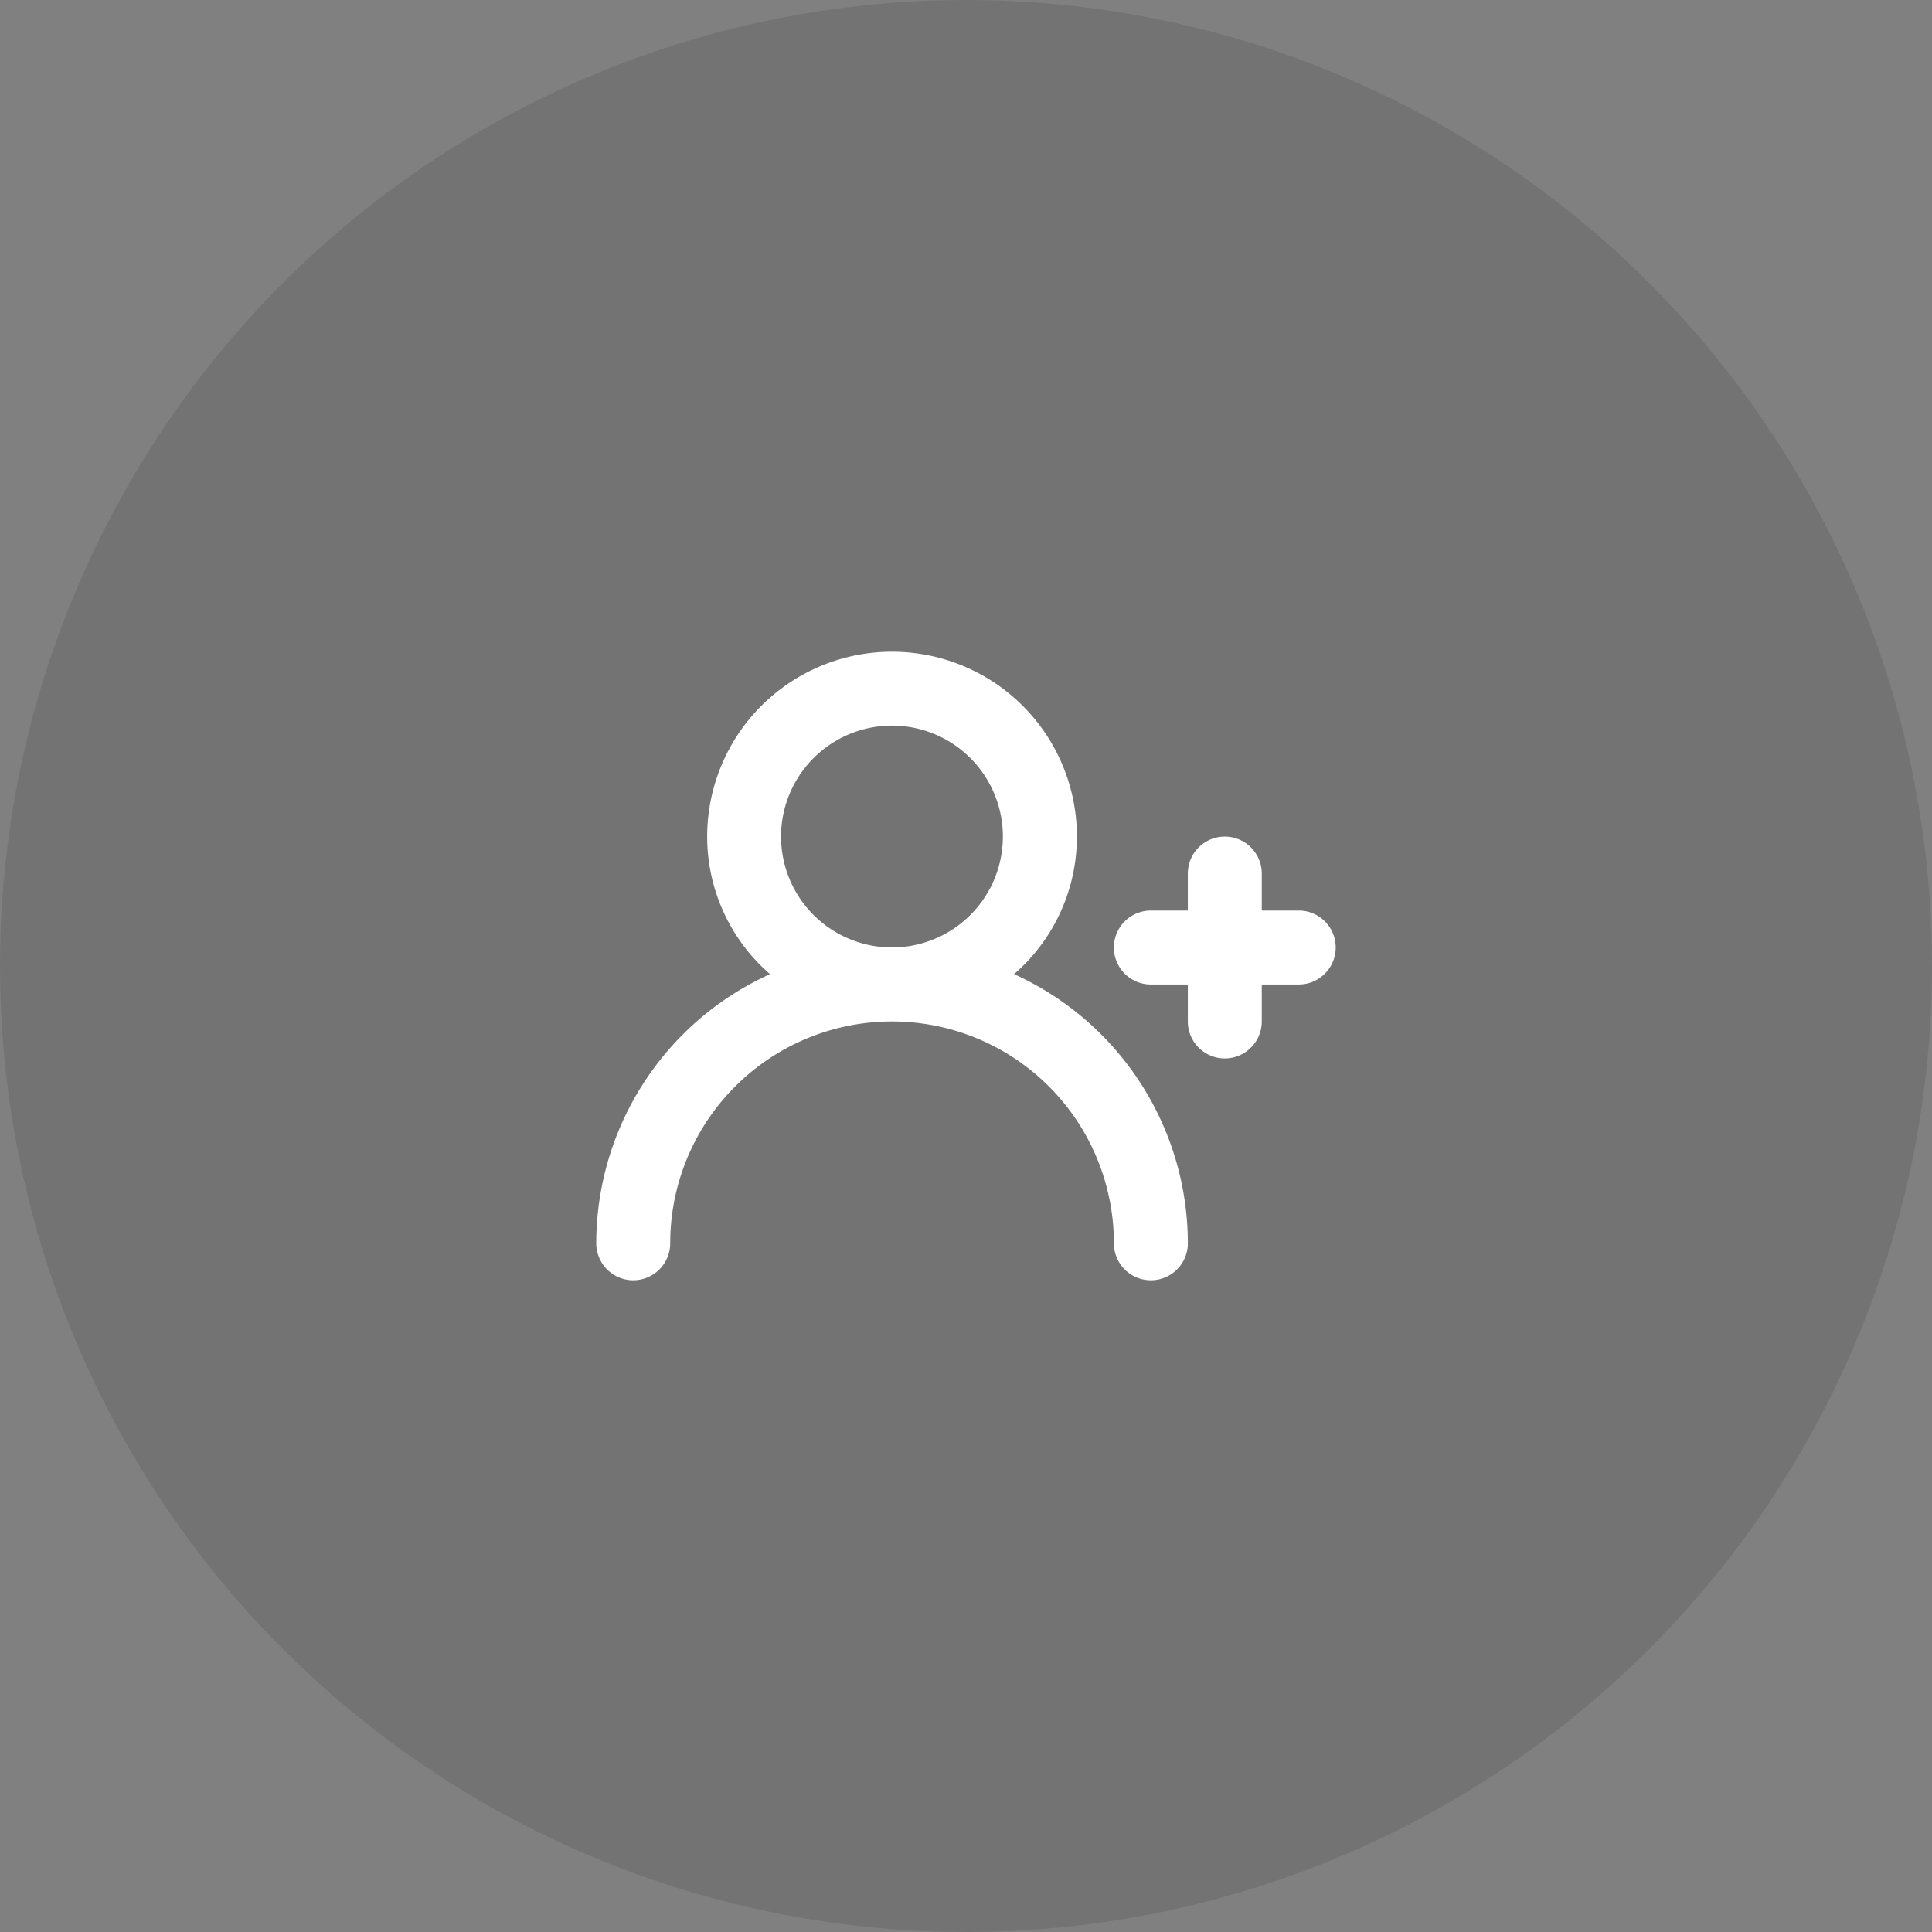 <svg xmlns="http://www.w3.org/2000/svg" width="98" height="98" viewBox="0 0 98 98">
  <rect x="0" y="0" width="98" height="98" fill="#808080" stroke="none"/>
  <g id="picto-prospection" transform="translate(-49 -27)">
    <circle id="Ellipse_444" data-name="Ellipse 444" cx="49" cy="49" r="49" transform="translate(49 27)" opacity="0.1"/>
    <path id="user-plus" d="M37.634,16.628H35.758V14.753a1.875,1.875,0,1,0-3.751,0v1.875H30.132a1.875,1.875,0,0,0,0,3.751h1.875v1.875a1.875,1.875,0,1,0,3.751,0V20.379h1.875a1.875,1.875,0,0,0,0-3.751ZM23.193,19.854a9.227,9.227,0,0,0,3.188-6.977,9.377,9.377,0,1,0-18.755,0,9.227,9.227,0,0,0,3.188,6.977A15,15,0,0,0,2,33.507a1.875,1.875,0,1,0,3.751,0,11.253,11.253,0,0,1,22.506,0,1.875,1.875,0,1,0,3.751,0,15,15,0,0,0-8.815-13.653ZM17,18.5a5.626,5.626,0,1,1,5.626-5.626A5.626,5.626,0,0,1,17,18.5Z" transform="translate(77.245 56.559)" fill="#fff"/>
  </g>
</svg>
